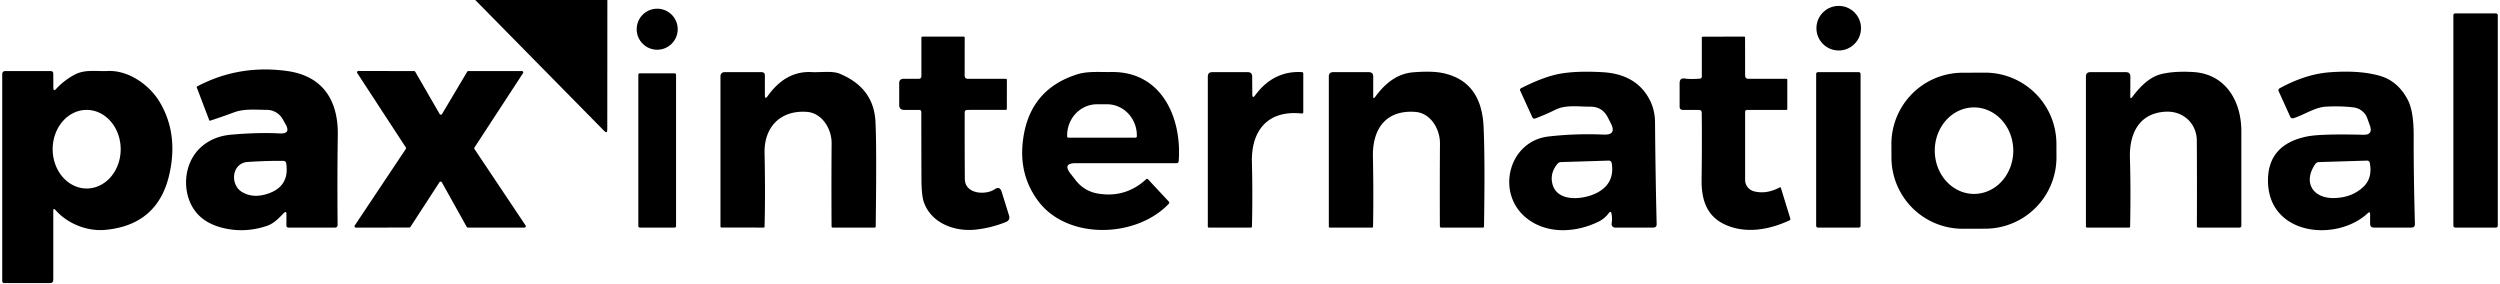 <?xml version="1.0" encoding="UTF-8" standalone="no"?> <svg xmlns="http://www.w3.org/2000/svg" version="1.1" viewBox="0.00 0.00 563.00 64.00"><path fill="#000000" d=" M 107.03 0.00 L 136.78 0.00 L 136.76 29.18 Q 136.76 30.20 136.05 29.47 L 107.03 0.00 Z"></path><circle fill="#000000" cx="414.08" cy="6.35" r="5.02"></circle><circle fill="#000000" cx="148.00" cy="6.58" r="4.62"></circle><rect fill="#000000" x="552.50" y="3.01" width="10.00" height="48.24" rx="0.40"></rect><path fill="#000000" d=" M 217.25 25.29 Q 217.23 32.70 217.28 40.27 C 217.30 43.83 222.10 43.93 223.95 42.65 Q 225.15 41.82 225.58 43.21 L 227.23 48.52 Q 227.56 49.58 226.53 50.00 Q 223.14 51.36 219.60 51.72 C 214.95 52.18 209.77 50.27 208.08 45.60 Q 207.52 44.06 207.51 40.34 Q 207.48 32.25 207.48 25.28 Q 207.48 24.75 206.95 24.75 L 203.63 24.75 Q 202.50 24.75 202.50 23.63 L 202.50 18.75 Q 202.50 17.75 203.50 17.75 L 206.87 17.75 Q 207.50 17.75 207.50 17.13 L 207.50 8.50 Q 207.50 8.25 207.75 8.25 L 217.00 8.25 Q 217.25 8.25 217.25 8.50 L 217.24 17.00 Q 217.24 17.75 218.00 17.75 L 226.50 17.75 Q 226.75 17.75 226.75 18.00 L 226.74 24.50 Q 226.74 24.74 226.50 24.74 L 217.79 24.75 A 0.54 0.54 0.0 0 0 217.25 25.29 Z"></path><path fill="#000000" d=" M 382.56 24.75 L 379.00 24.75 Q 378.25 24.75 378.25 24.00 L 378.25 18.71 Q 378.25 17.50 379.45 17.69 Q 380.62 17.87 382.77 17.72 Q 383.25 17.68 383.25 17.20 L 383.25 8.50 Q 383.25 8.26 383.50 8.26 L 392.74 8.24 Q 392.99 8.24 392.99 8.49 L 393.00 17.00 Q 393.01 17.75 393.75 17.75 L 402.25 17.75 Q 402.50 17.75 402.50 18.00 L 402.50 24.50 Q 402.50 24.75 402.25 24.75 L 393.50 24.75 Q 393.00 24.75 393.00 25.25 L 393.00 40.51 A 2.66 2.65 7.3 0 0 394.99 43.08 Q 397.76 43.81 400.80 42.20 A 0.17 0.17 0.0 0 1 401.05 42.30 L 403.19 49.26 A 0.30 0.29 70.6 0 1 403.03 49.61 C 398.52 51.72 393.13 52.74 388.43 50.55 C 384.22 48.59 383.15 44.79 383.20 40.46 Q 383.31 32.28 383.23 25.41 Q 383.22 24.76 382.56 24.75 Z"></path><path fill="#000000" d=" M 63.88 48.02 C 62.71 49.20 61.66 50.36 60.02 50.90 Q 55.02 52.55 50.07 51.30 Q 45.63 50.18 43.57 46.99 C 40.91 42.87 41.37 36.50 45.41 33.01 Q 48.13 30.66 52.14 30.32 Q 58.29 29.79 62.97 30.05 Q 65.60 30.20 64.28 27.92 L 63.64 26.79 A 4.12 4.12 0.0 0 0 60.08 24.74 C 57.64 24.74 55.06 24.43 52.71 25.30 Q 50.02 26.30 47.34 27.17 Q 47.18 27.23 47.12 27.07 L 44.32 19.71 Q 44.25 19.54 44.41 19.46 Q 53.76 14.51 64.58 15.98 C 72.67 17.07 76.18 22.56 76.07 30.39 Q 75.93 40.04 76.03 50.70 A 0.55 0.55 0.0 0 1 75.48 51.25 L 65.00 51.25 Q 64.50 51.25 64.50 50.75 L 64.51 48.27 Q 64.51 47.38 63.88 48.02 Z M 60.49 43.56 Q 65.23 41.89 64.46 36.81 Q 64.37 36.24 63.80 36.23 Q 60.10 36.19 55.81 36.47 C 52.18 36.70 51.73 41.57 54.49 43.23 Q 57.06 44.77 60.49 43.56 Z"></path><path fill="#000000" d=" M 12.54 47.34 Q 12.00 46.72 12.00 47.54 L 12.00 63.00 Q 12.00 63.75 11.25 63.75 L 1.00 63.75 Q 0.50 63.75 0.50 63.25 L 0.50 16.75 Q 0.50 16.00 1.25 16.00 L 11.37 16.00 Q 11.99 16.00 12.00 16.62 L 12.01 19.76 Q 12.02 20.70 12.66 20.01 Q 14.38 18.15 16.68 16.88 C 19.11 15.54 21.61 16.11 24.28 15.99 C 28.98 15.79 33.68 19.14 35.97 22.99 Q 40.12 29.95 38.22 38.89 Q 35.73 50.66 23.69 51.77 C 19.64 52.14 15.20 50.37 12.54 47.34 Z M 19.551 42.45 A 8.85 7.66 89.8 0 0 27.18 33.573 A 8.85 7.66 89.8 0 0 19.489 24.75 A 8.85 7.66 89.8 0 0 11.86 33.627 A 8.85 7.66 89.8 0 0 19.551 42.45 Z"></path><path fill="#000000" d=" M 98.97 41.03 L 92.43 51.10 A 0.31 0.31 0.0 0 1 92.17 51.24 L 80.15 51.26 A 0.31 0.31 0.0 0 1 79.89 50.78 L 91.39 33.54 A 0.31 0.31 0.0 0 0 91.39 33.20 L 80.46 16.46 A 0.31 0.31 0.0 0 1 80.72 15.98 L 93.24 16.01 A 0.31 0.31 0.0 0 1 93.51 16.16 L 99.01 25.68 A 0.31 0.31 0.0 0 0 99.54 25.69 L 105.21 16.15 A 0.31 0.31 0.0 0 1 105.48 16.00 L 117.52 16.00 A 0.31 0.31 0.0 0 1 117.78 16.48 L 106.85 33.22 A 0.31 0.31 0.0 0 0 106.85 33.56 L 118.36 50.77 A 0.31 0.31 0.0 0 1 118.10 51.25 L 105.37 51.25 A 0.31 0.31 0.0 0 1 105.10 51.09 L 99.50 41.05 A 0.31 0.31 0.0 0 0 98.97 41.03 Z"></path><path fill="#000000" d=" M 172.25 21.45 Q 172.25 22.51 172.87 21.65 C 175.37 18.15 178.58 15.98 182.89 16.24 C 184.69 16.34 187.38 15.91 189.02 16.57 Q 196.66 19.68 197.14 27.17 Q 197.45 32.17 197.21 51.03 Q 197.21 51.25 196.98 51.25 L 187.53 51.25 A 0.26 0.26 0.0 0 1 187.27 50.99 Q 187.21 41.42 187.28 32.28 C 187.31 29.07 185.17 25.43 181.68 25.19 C 175.64 24.78 172.07 28.73 172.18 34.40 Q 172.37 43.79 172.18 51.06 Q 172.17 51.25 171.98 51.25 L 162.50 51.24 Q 162.25 51.24 162.25 51.00 L 162.25 17.25 Q 162.25 16.25 163.25 16.25 L 171.50 16.25 Q 172.25 16.25 172.25 17.00 L 172.25 21.45 Z"></path><path fill="#000000" d=" M 242.22 36.75 Q 239.24 36.75 241.08 39.10 Q 241.63 39.80 242.17 40.50 Q 244.17 43.12 247.42 43.62 Q 253.54 44.57 258.11 40.37 Q 258.34 40.16 258.55 40.39 L 263.20 45.38 Q 263.44 45.64 263.20 45.90 C 255.87 53.62 240.39 54.09 233.81 45.28 Q 229.57 39.62 230.30 32.26 Q 231.49 20.21 242.65 16.72 C 244.96 16.00 247.74 16.26 250.26 16.22 C 261.65 16.04 266.20 26.61 265.44 36.29 Q 265.40 36.75 264.94 36.75 L 242.22 36.75 Z M 240.62 31.00 L 255.72 31.00 A 0.30 0.30 0.0 0 0 256.02 30.70 L 256.02 30.50 A 7.02 6.73 -90.0 0 0 249.29 23.48 L 247.05 23.48 A 7.02 6.73 90.0 0 0 240.32 30.50 L 240.32 30.70 A 0.30 0.30 0.0 0 0 240.62 31.00 Z"></path><path fill="#000000" d=" M 282.67 21.45 Q 286.80 15.87 293.20 16.24 A 0.32 0.31 2.0 0 1 293.50 16.55 L 293.50 25.24 Q 293.50 25.60 293.14 25.56 C 285.46 24.75 281.76 29.42 281.93 36.54 Q 282.11 43.89 281.94 51.04 Q 281.93 51.25 281.72 51.25 L 272.25 51.25 Q 272.00 51.25 272.00 51.00 L 272.00 17.25 Q 272.00 16.25 273.00 16.25 L 280.99 16.25 Q 281.99 16.25 281.99 17.24 L 282.02 21.24 Q 282.03 22.32 282.67 21.45 Z"></path><path fill="#000000" d=" M 309.25 21.71 Q 309.26 22.41 309.67 21.85 C 311.74 19.01 314.43 16.61 318.19 16.29 Q 322.40 15.94 324.85 16.44 Q 333.63 18.24 334.10 28.53 Q 334.44 35.75 334.20 51.01 Q 334.19 51.25 333.96 51.25 L 324.53 51.25 A 0.27 0.27 0.0 0 1 324.26 50.98 Q 324.22 41.40 324.28 32.27 C 324.30 29.09 322.20 25.46 318.73 25.20 C 312.03 24.71 309.06 29.12 309.18 35.26 Q 309.35 43.73 309.21 51.04 Q 309.20 51.25 308.99 51.25 L 299.50 51.25 Q 299.25 51.25 299.25 51.00 L 299.25 17.25 Q 299.25 16.25 300.25 16.25 L 308.25 16.25 Q 309.25 16.25 309.25 17.25 L 309.25 21.71 Z"></path><path fill="#000000" d=" M 361.16 30.31 Q 364.10 30.44 362.78 27.81 Q 362.43 27.12 362.10 26.48 Q 360.85 23.99 358.07 24.02 C 355.54 24.04 352.65 23.54 350.30 24.70 Q 348.05 25.82 345.76 26.67 Q 345.28 26.84 345.07 26.38 L 342.37 20.47 Q 342.18 20.05 342.60 19.84 Q 348.00 17.09 351.87 16.51 Q 355.60 15.95 360.94 16.26 Q 368.15 16.68 371.22 21.95 Q 372.69 24.47 372.71 27.50 Q 372.83 40.70 373.08 50.45 Q 373.10 51.25 372.29 51.25 L 363.71 51.25 A 0.78 0.78 0.0 0 1 362.94 50.34 Q 363.12 49.24 362.92 48.15 Q 362.77 47.36 362.28 48.01 Q 361.35 49.26 359.96 49.93 C 354.64 52.53 347.88 52.79 343.32 48.73 C 336.90 43.02 339.90 31.76 348.71 30.74 Q 354.71 30.04 361.16 30.31 Z M 359.68 43.40 Q 363.70 41.27 362.96 36.76 Q 362.85 36.15 362.24 36.17 L 351.51 36.50 A 1.04 1.02 18.2 0 0 350.76 36.87 Q 349.07 38.89 349.56 41.22 C 350.51 45.74 356.77 44.95 359.68 43.40 Z"></path><rect fill="#000000" x="409.00" y="16.25" width="10.00" height="35.00" rx="0.37"></rect><path fill="#000000" d=" M 463.115 35.385 A 16.06 16.06 0.0 0 1 447.111 51.501 L 442.071 51.519 A 16.06 16.06 0.0 0 1 425.955 35.515 L 425.945 32.495 A 16.06 16.06 0.0 0 1 441.949 16.379 L 446.989 16.361 A 16.06 16.06 0.0 0 1 463.105 32.365 L 463.115 35.385 Z M 444.601 43.67 A 9.74 8.84 89.7 0 0 453.39 33.884 A 9.74 8.84 89.7 0 0 444.499 24.19 A 9.74 8.84 89.7 0 0 435.71 33.976 A 9.74 8.84 89.7 0 0 444.601 43.67 Z"></path><path fill="#000000" d=" M 480.18 21.85 Q 483.37 17.58 486.51 16.74 Q 489.41 15.97 493.85 16.22 C 501.25 16.63 504.75 22.83 504.75 29.52 Q 504.75 40.26 504.75 50.81 Q 504.75 51.25 504.30 51.25 L 495.06 51.25 Q 494.73 51.25 494.74 50.92 Q 494.78 40.03 494.72 31.63 C 494.70 27.94 491.79 24.98 487.77 25.15 C 481.78 25.42 479.51 30.02 479.66 35.48 Q 479.87 42.74 479.70 51.03 Q 479.70 51.25 479.48 51.25 L 470.00 51.25 A 0.25 0.25 0.0 0 1 469.75 51.00 L 469.75 17.25 Q 469.75 16.25 470.75 16.25 L 478.75 16.25 Q 479.76 16.25 479.76 17.25 L 479.74 21.70 Q 479.73 22.45 480.18 21.85 Z"></path><path fill="#000000" d=" M 533.20 48.03 C 526.12 54.59 510.68 53.04 510.75 40.55 Q 510.80 32.51 519.56 30.73 Q 522.65 30.11 532.20 30.35 Q 534.46 30.41 533.70 28.27 L 533.12 26.65 A 3.77 3.75 -6.3 0 0 530.03 24.19 Q 527.13 23.83 523.79 24.02 C 521.33 24.15 518.93 25.85 516.54 26.61 Q 515.99 26.78 515.75 26.26 L 513.18 20.60 Q 512.96 20.11 513.44 19.85 Q 519.18 16.72 524.51 16.29 Q 531.22 15.76 535.82 17.04 Q 540.01 18.20 542.25 22.52 Q 543.57 25.08 543.56 30.49 Q 543.54 39.71 543.84 50.41 Q 543.87 51.25 543.02 51.25 L 534.62 51.25 Q 533.75 51.25 533.75 50.37 L 533.75 48.27 Q 533.76 47.51 533.20 48.03 Z M 525.61 44.60 Q 529.62 44.53 532.22 42.09 Q 534.31 40.12 533.69 36.73 Q 533.58 36.15 532.99 36.17 L 522.26 36.50 Q 521.69 36.52 521.36 37.00 C 518.61 41.06 520.84 44.69 525.61 44.60 Z"></path><rect fill="#000000" x="143.75" y="16.51" width="8.50" height="34.74" rx="0.31"></rect></svg> 